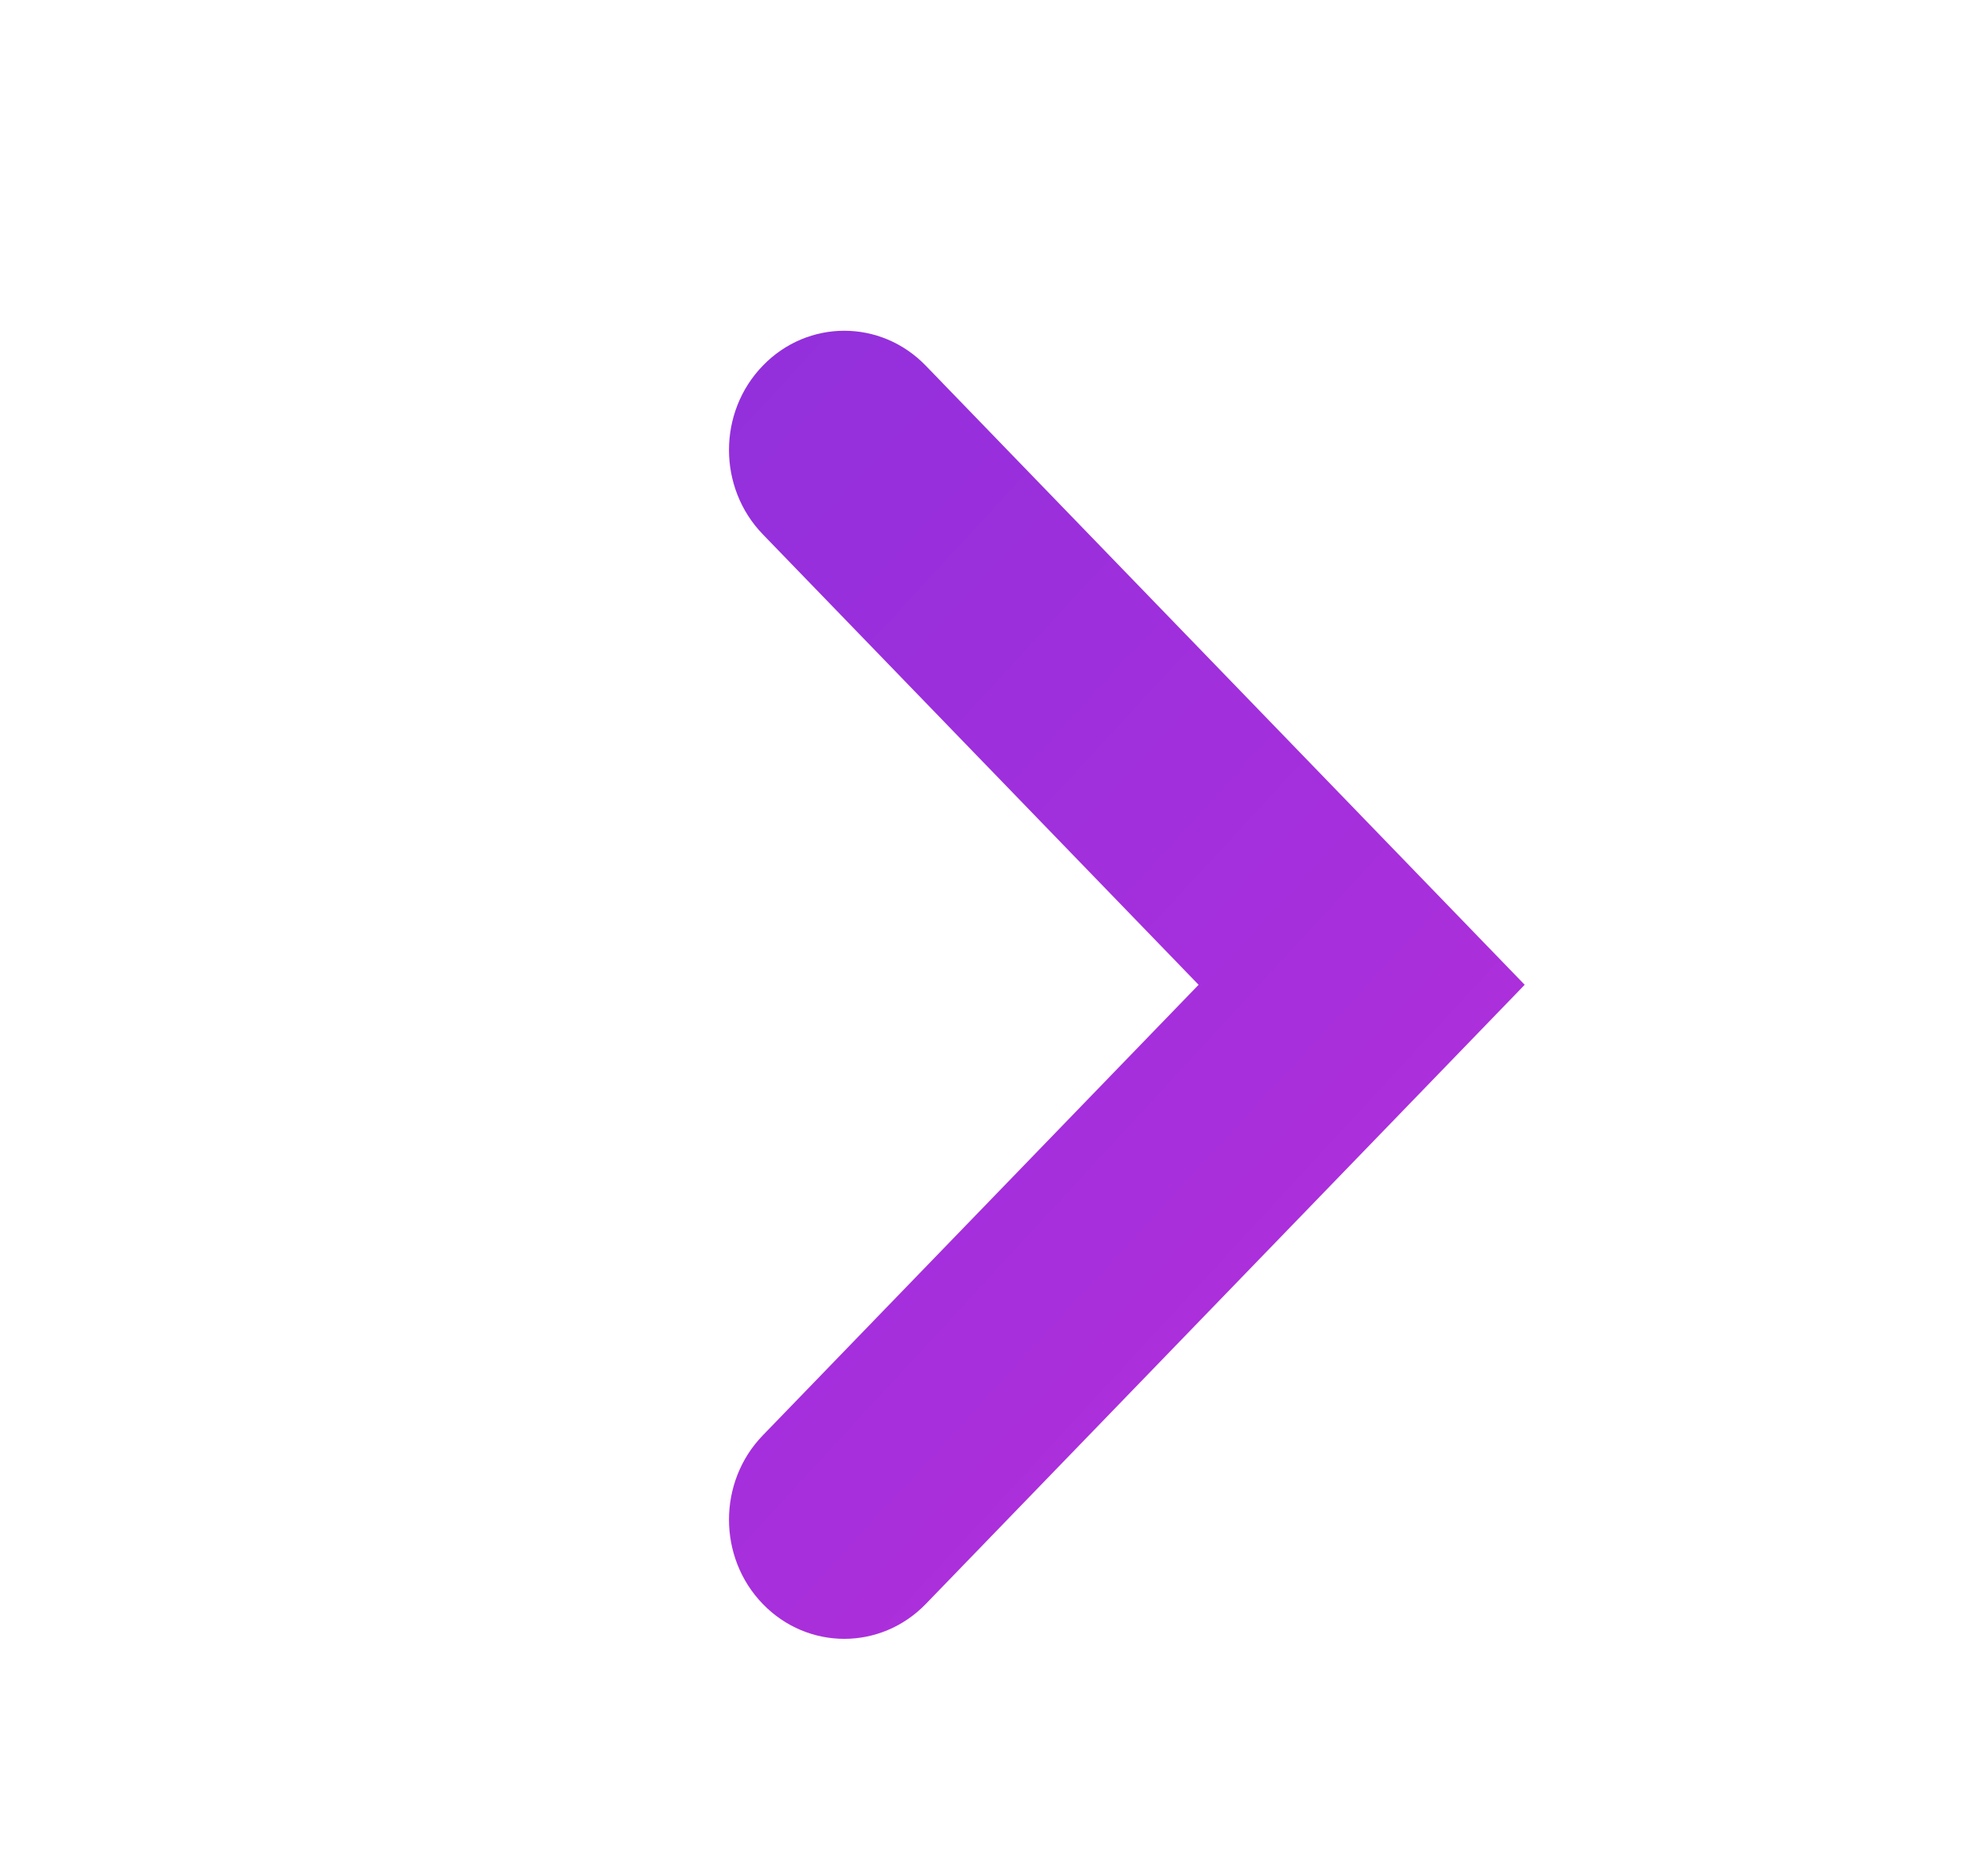 <svg width="21" height="20" viewBox="0 0 21 20" fill="none" xmlns="http://www.w3.org/2000/svg">
<path fill-rule="evenodd" clip-rule="evenodd" d="M8.131 3.899C8.611 3.402 9.389 3.402 9.869 3.899L16.253 10.499L9.869 17.1C9.389 17.596 8.611 17.596 8.131 17.1C7.651 16.604 7.651 15.799 8.131 15.303L12.777 10.499L8.131 5.696C7.651 5.199 7.651 4.395 8.131 3.899Z" fill="url(#paint0_linear_700_4759)"/>
<defs>
<linearGradient id="paint0_linear_700_4759" x1="3.678" y1="-12.503" x2="26.815" y2="8.851" gradientUnits="userSpaceOnUse">
<stop stop-color="#7131DD"/>
<stop offset="1" stop-color="#BB2EDB"/>
</linearGradient>
</defs>
</svg>
